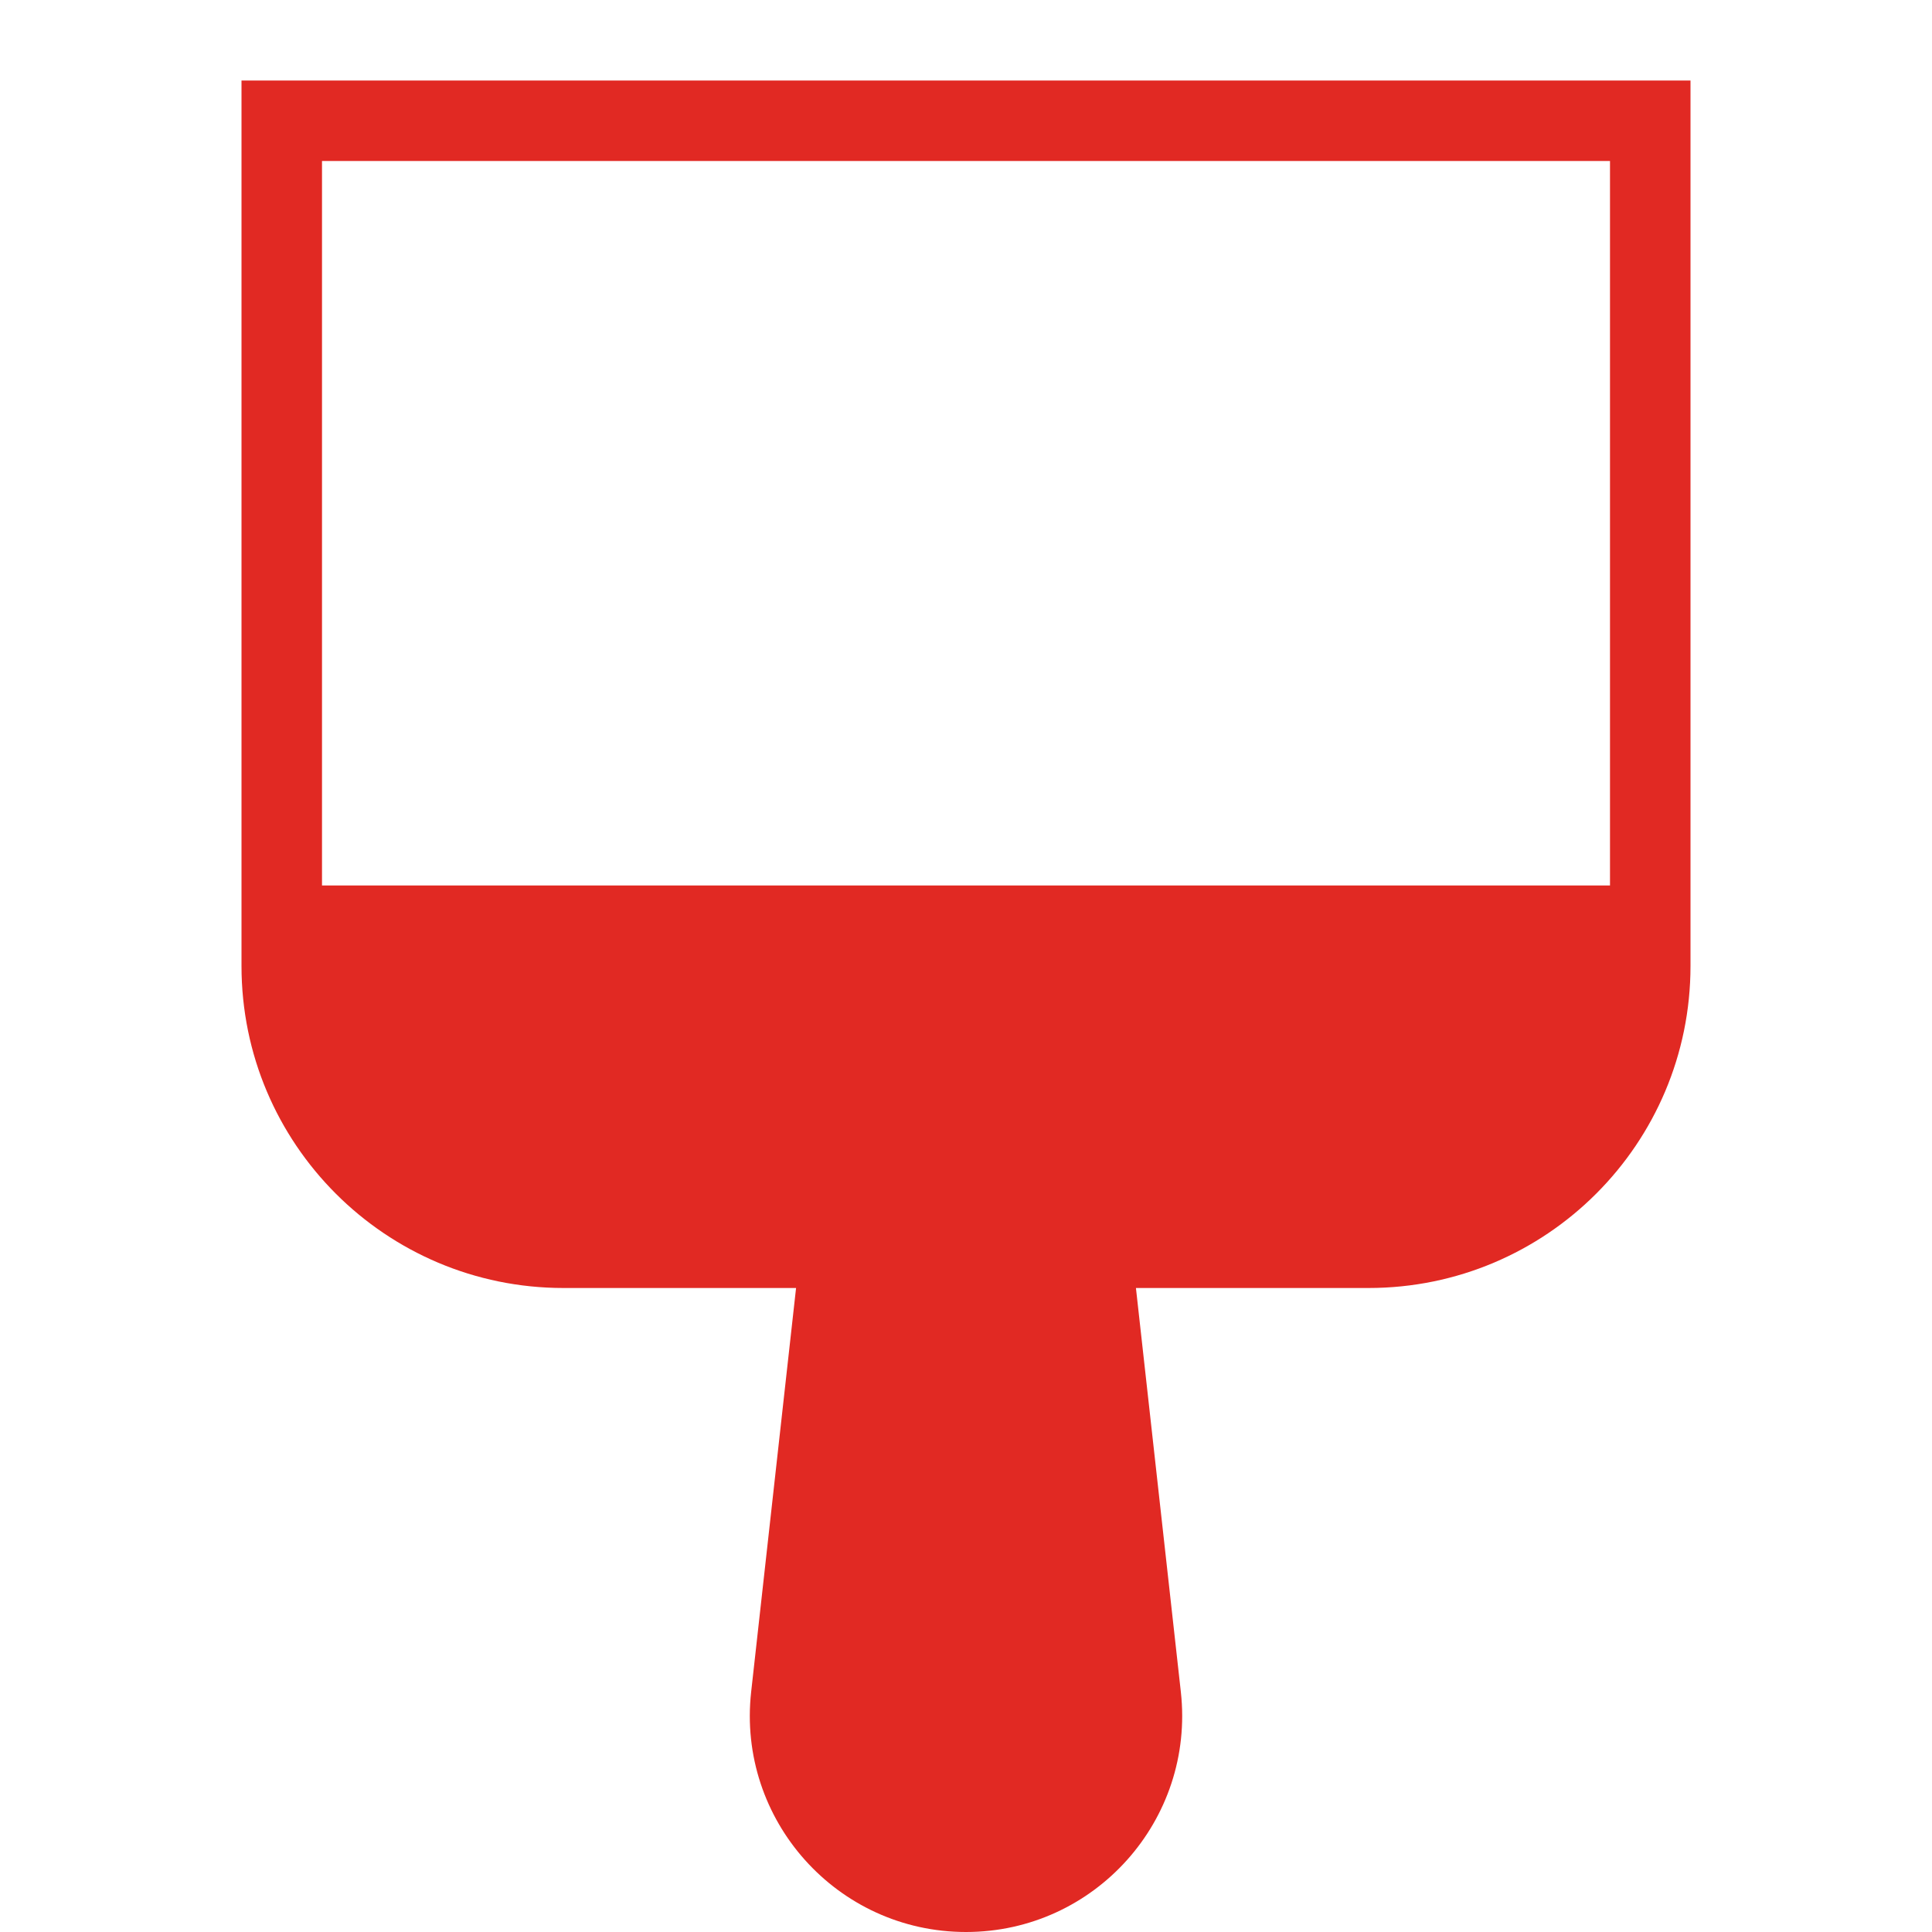 <svg width="24" height="24" viewBox="0 0 24 24" fill="none" xmlns="http://www.w3.org/2000/svg">
<path fill-rule="evenodd" clip-rule="evenodd" d="M20 2H4V11H20V2ZM3 1V11V12C3 14.209 4.791 16 7 16H9.889L9.331 21.018C9.155 22.609 10.4 24 12 24C13.6 24 14.845 22.609 14.669 21.018L14.111 16H17C19.209 16 21 14.209 21 12V11V1H3Z" fill="#E12923"/>
</svg>
